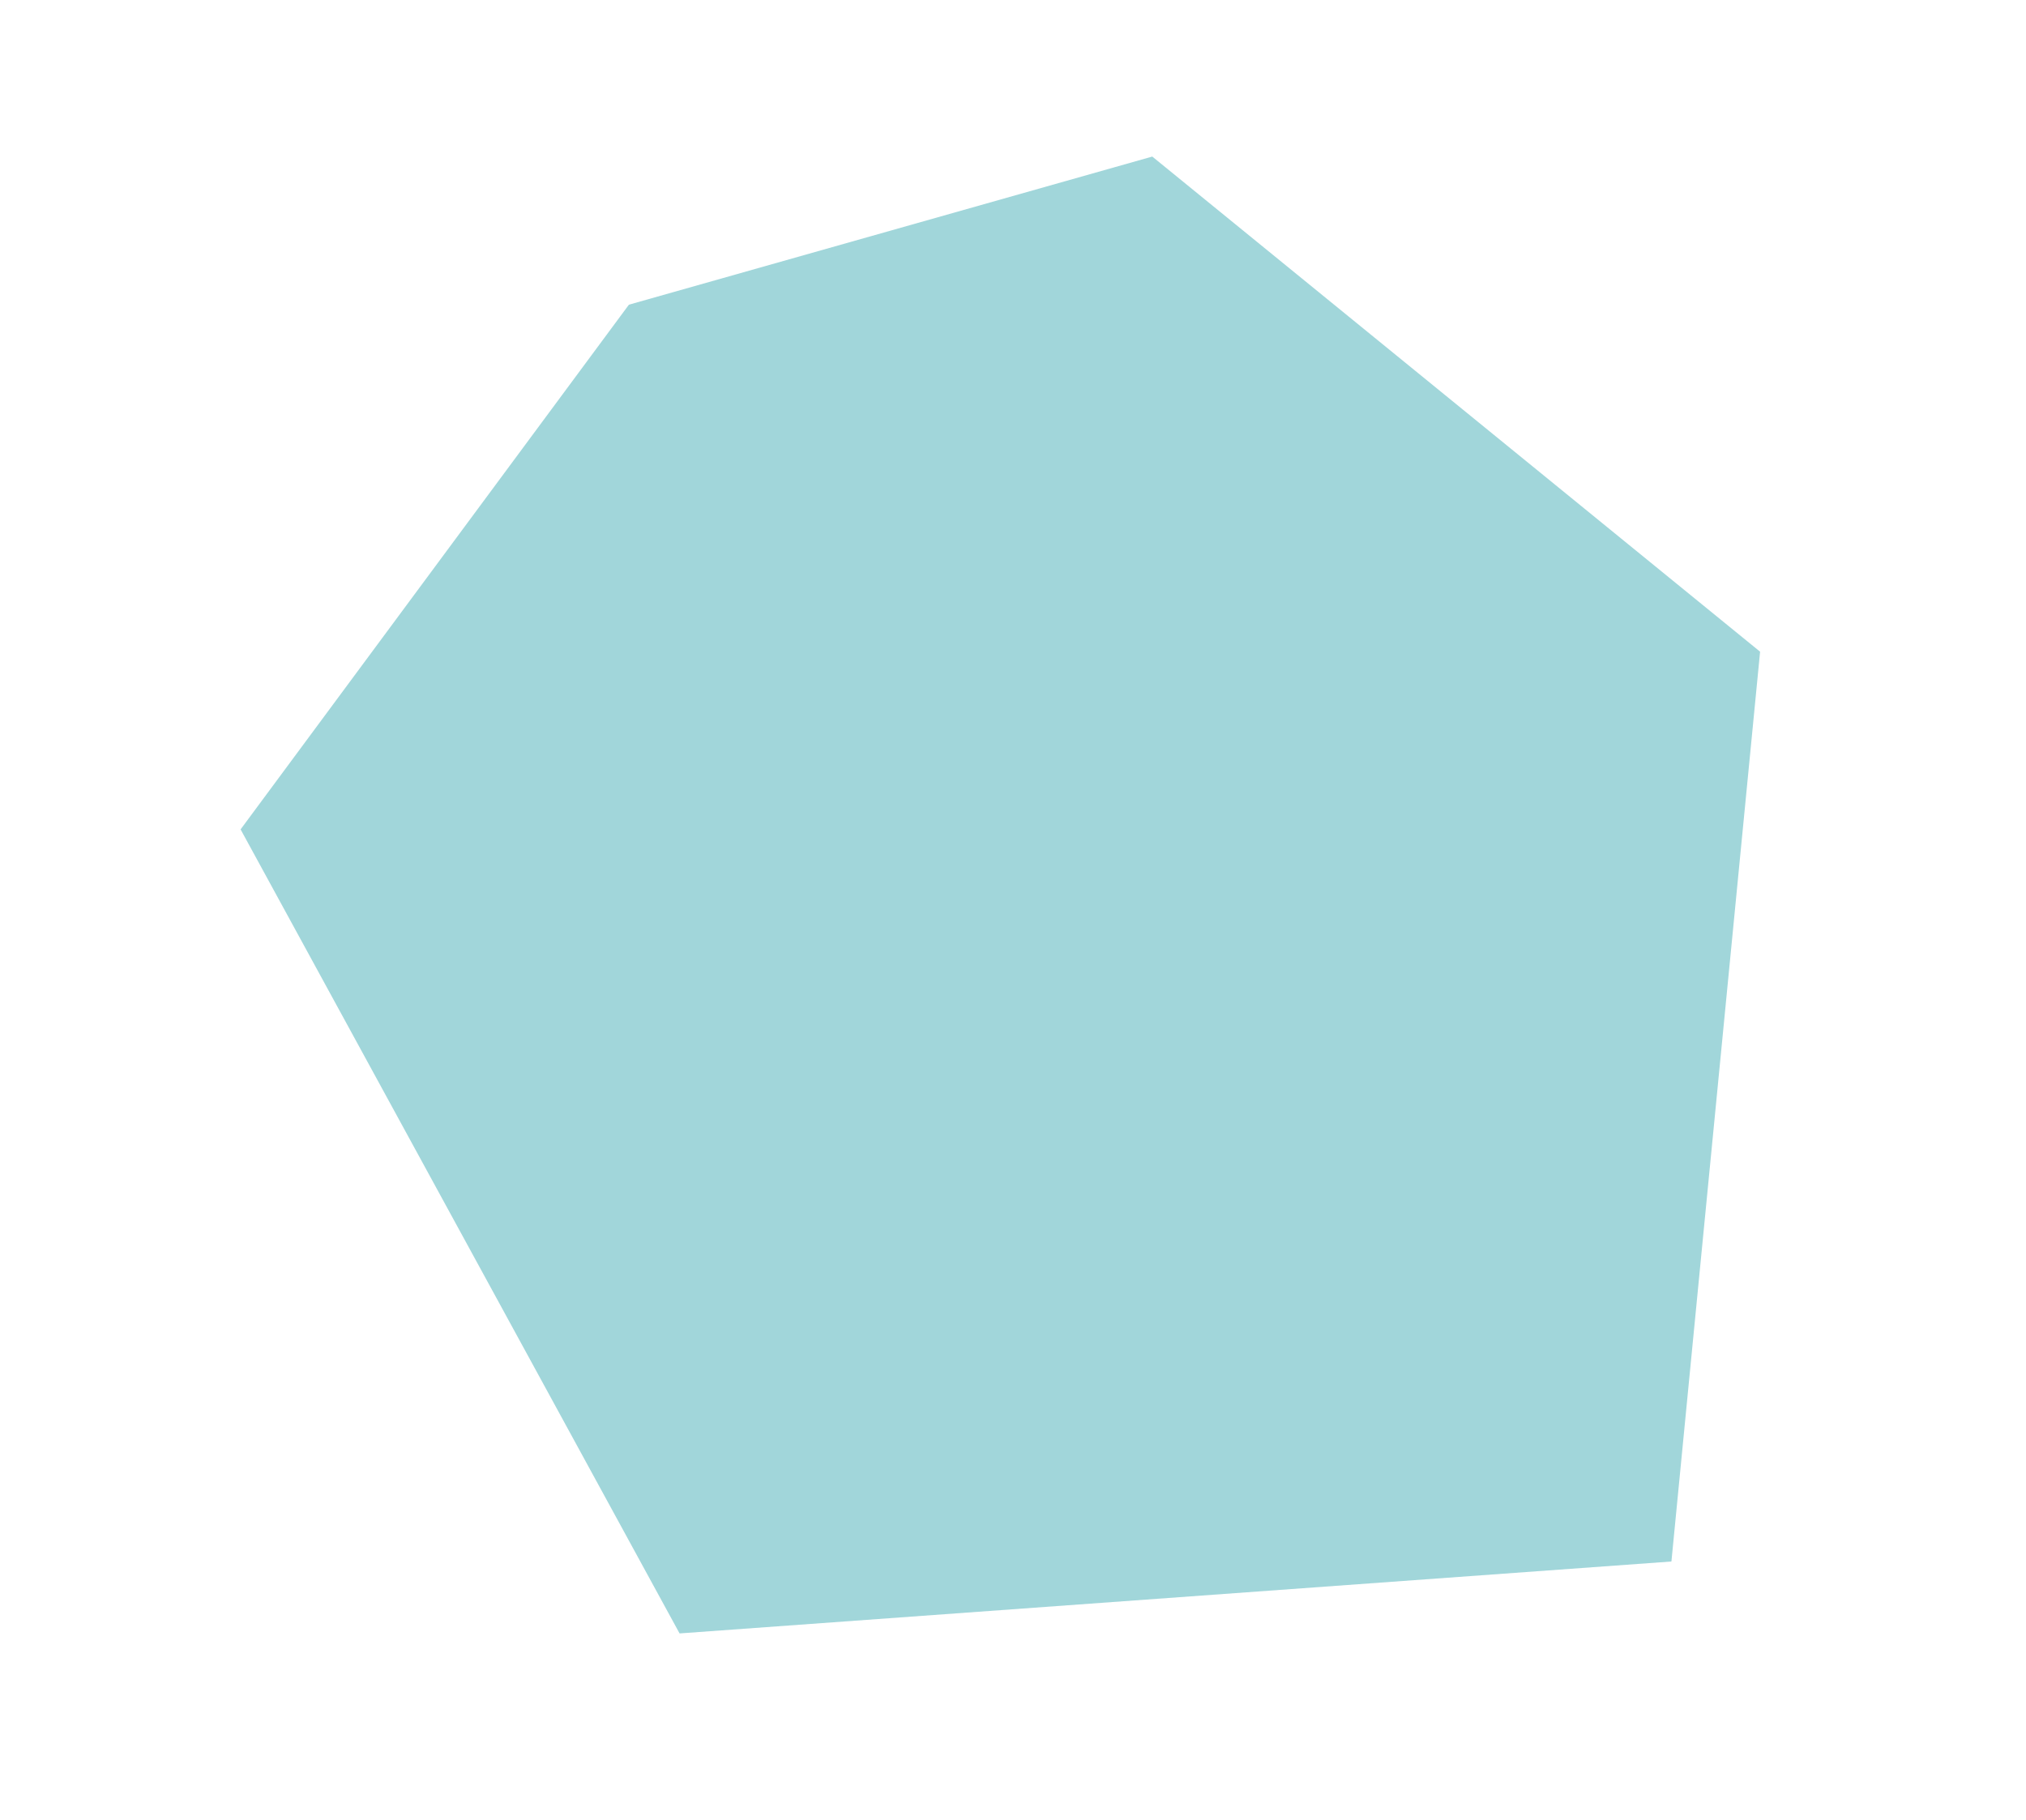 <?xml version="1.0" encoding="UTF-8"?>
<svg xmlns="http://www.w3.org/2000/svg" xmlns:xlink="http://www.w3.org/1999/xlink" width="167pt" height="150pt" viewBox="0 0 167 150" version="1.1">
<g id="surface1">
<path style=" stroke:none;fill-rule:nonzero;fill:rgb(63.137%,83.922%,85.49%);fill-opacity:1;" d="M 51.84 25.117 L 19.832 68.371 L 56.016 134.652 L 137.773 128.723 L 145.082 53.723 L 94.98 12.906 Z M 51.84 25.117 "/>
</g>
</svg>
